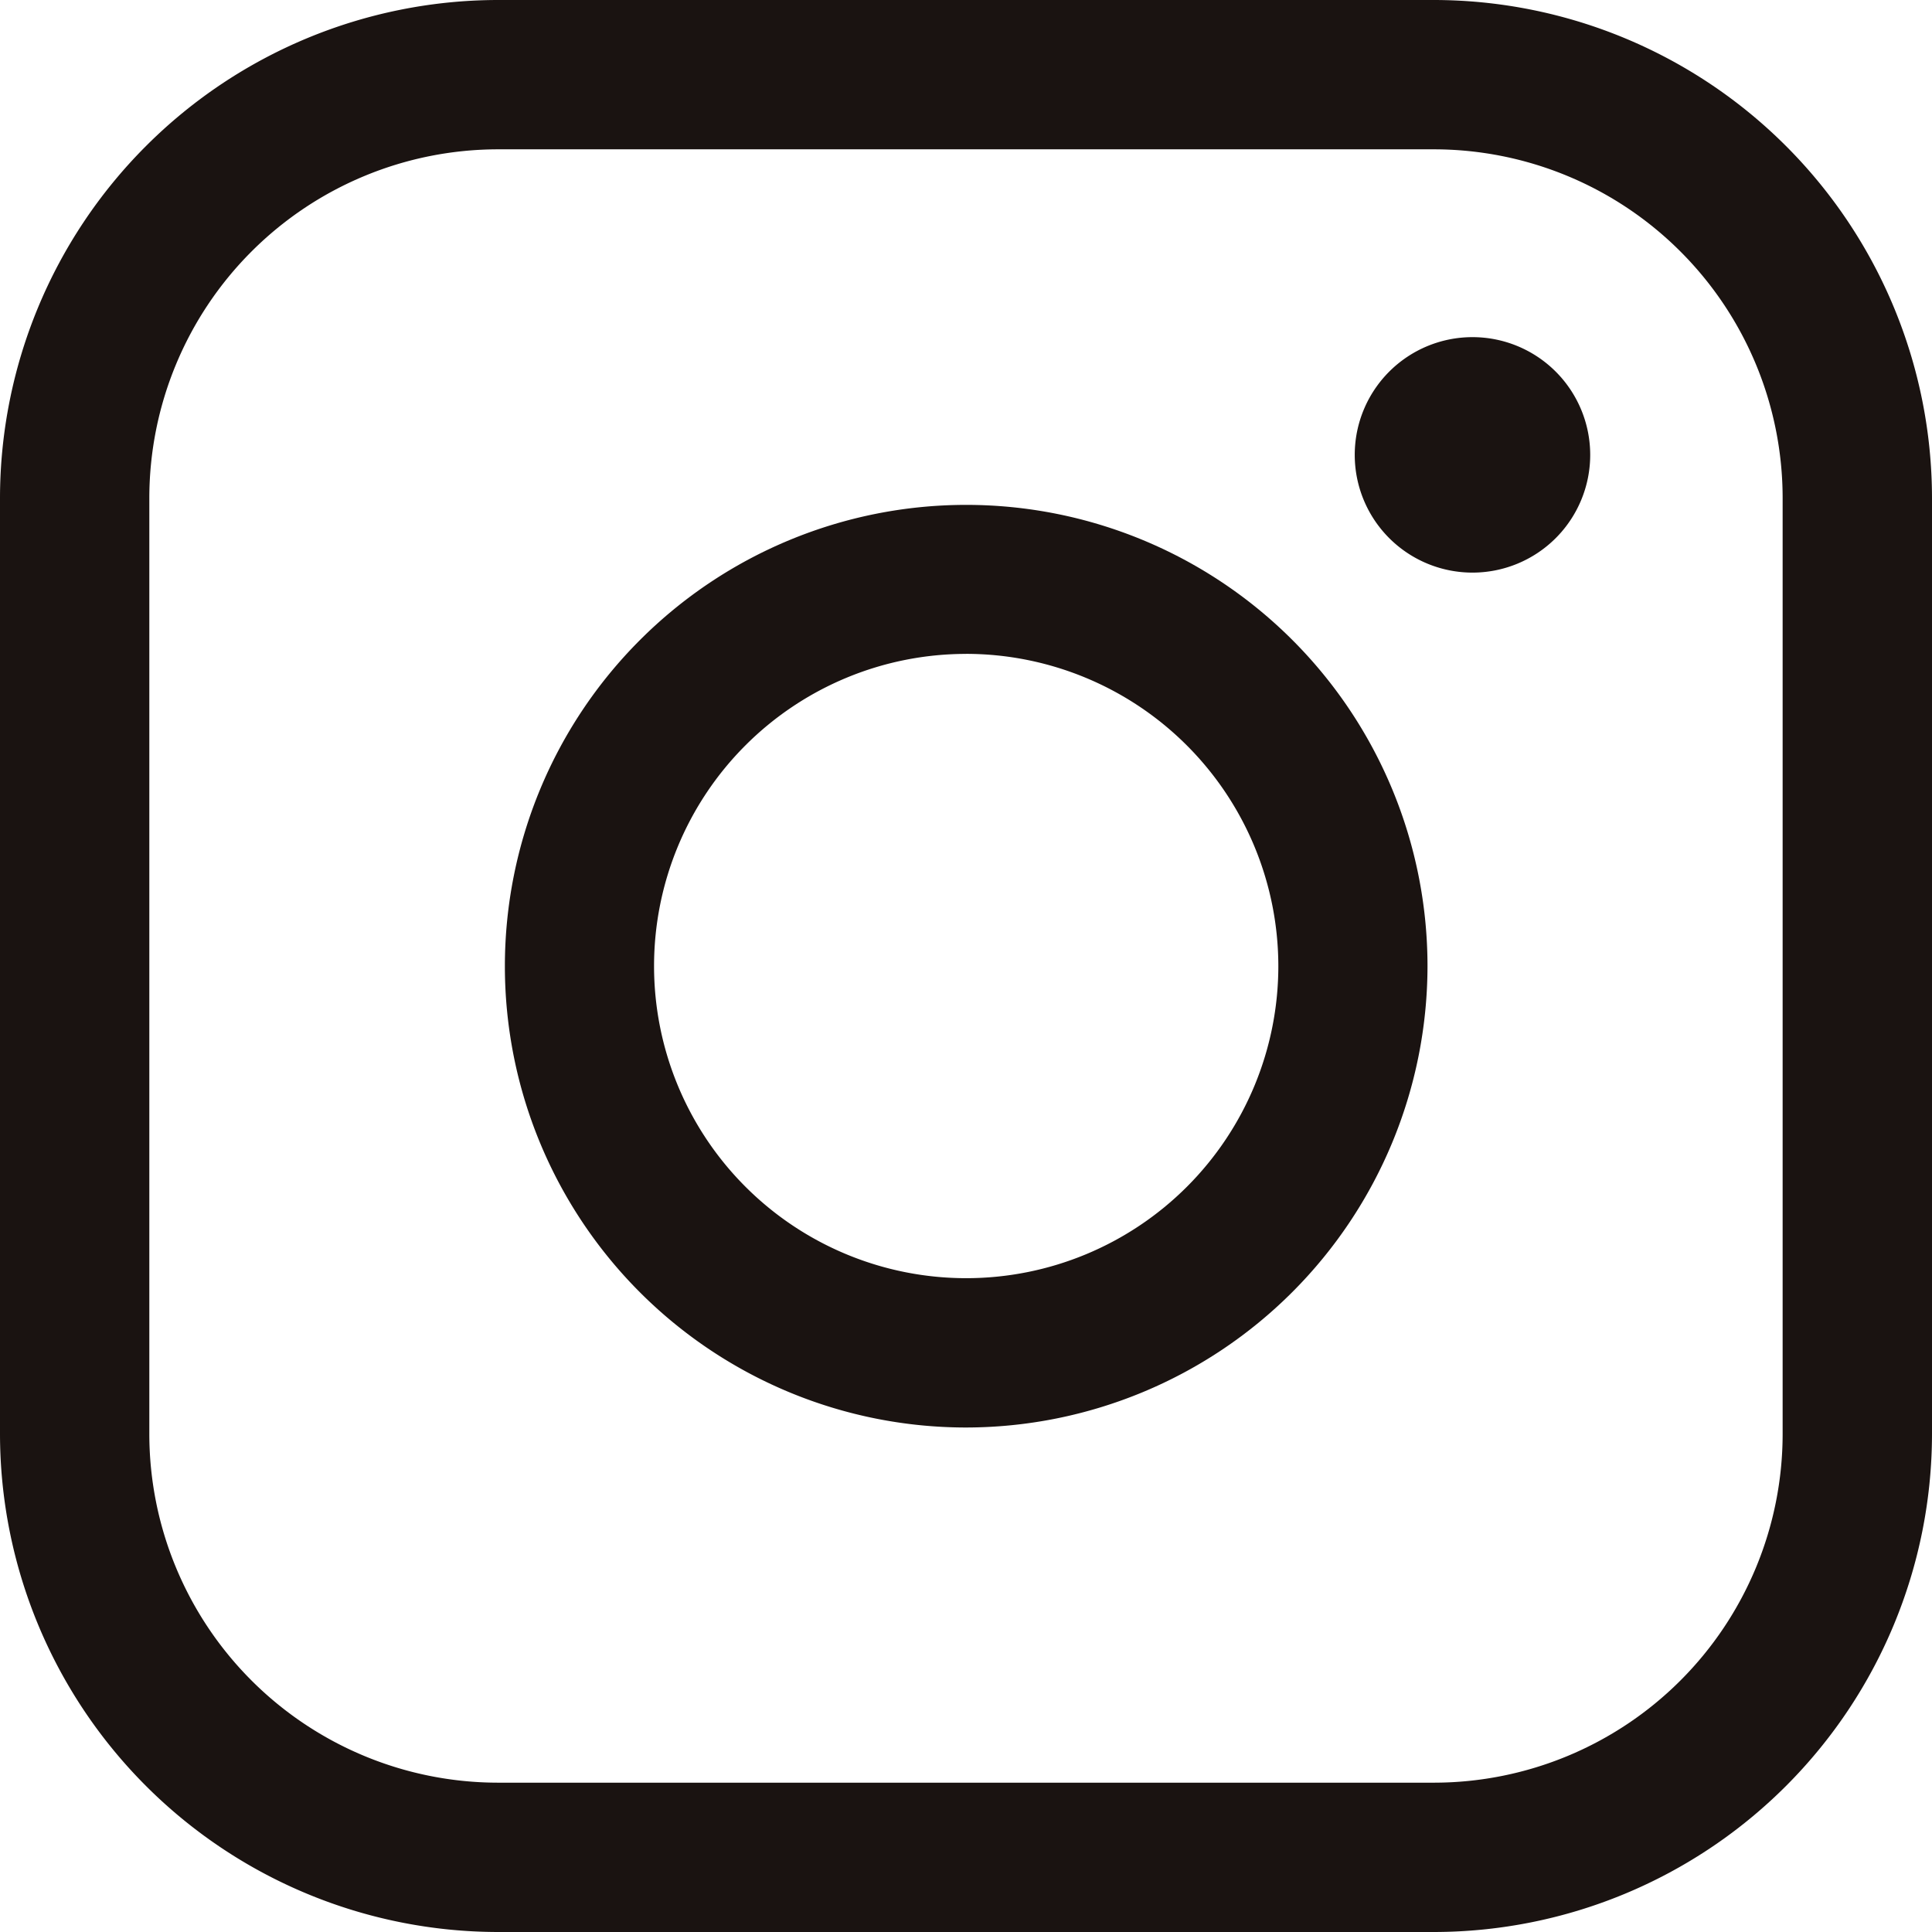 <svg id="组_33" data-name="组 33" xmlns="http://www.w3.org/2000/svg" xmlns:xlink="http://www.w3.org/1999/xlink" width="49.838" height="49.838" viewBox="0 0 49.838 49.838">
  <defs>
    <clipPath id="clip-path">
      <rect id="矩形_272" data-name="矩形 272" width="49.838" height="49.838" fill="none"/>
    </clipPath>
  </defs>
  <g id="组_32" data-name="组 32" clip-path="url(#clip-path)">
    <path id="路径_137" data-name="路径 137" d="M36.992,49.838H12.845A12.86,12.86,0,0,1,0,36.993V12.845A12.86,12.86,0,0,1,12.845,0H36.992A12.86,12.86,0,0,1,49.838,12.845V36.993A12.86,12.86,0,0,1,36.992,49.838M12.845,3.852a9,9,0,0,0-8.993,8.993V36.993a9,9,0,0,0,8.993,8.993H36.992a9,9,0,0,0,8.993-8.993V12.845a9,9,0,0,0-8.993-8.993Z" transform="translate(0 0)" fill="#1a1311"/>
    <path id="路径_138" data-name="路径 138" d="M64.9,76.8a11.9,11.9,0,1,1,11.9-11.9A11.917,11.917,0,0,1,64.9,76.8m0-19.956a8.052,8.052,0,1,0,8.052,8.052A8.061,8.061,0,0,0,64.9,56.843" transform="translate(-39.976 -39.976)" fill="#1a1311"/>
    <path id="路径_139" data-name="路径 139" d="M148.363,38.447a3.037,3.037,0,1,1-3.037-3.037,3.037,3.037,0,0,1,3.037,3.037" transform="translate(-107.342 -26.713)" fill="#1a1311"/>
  </g>
</svg>
